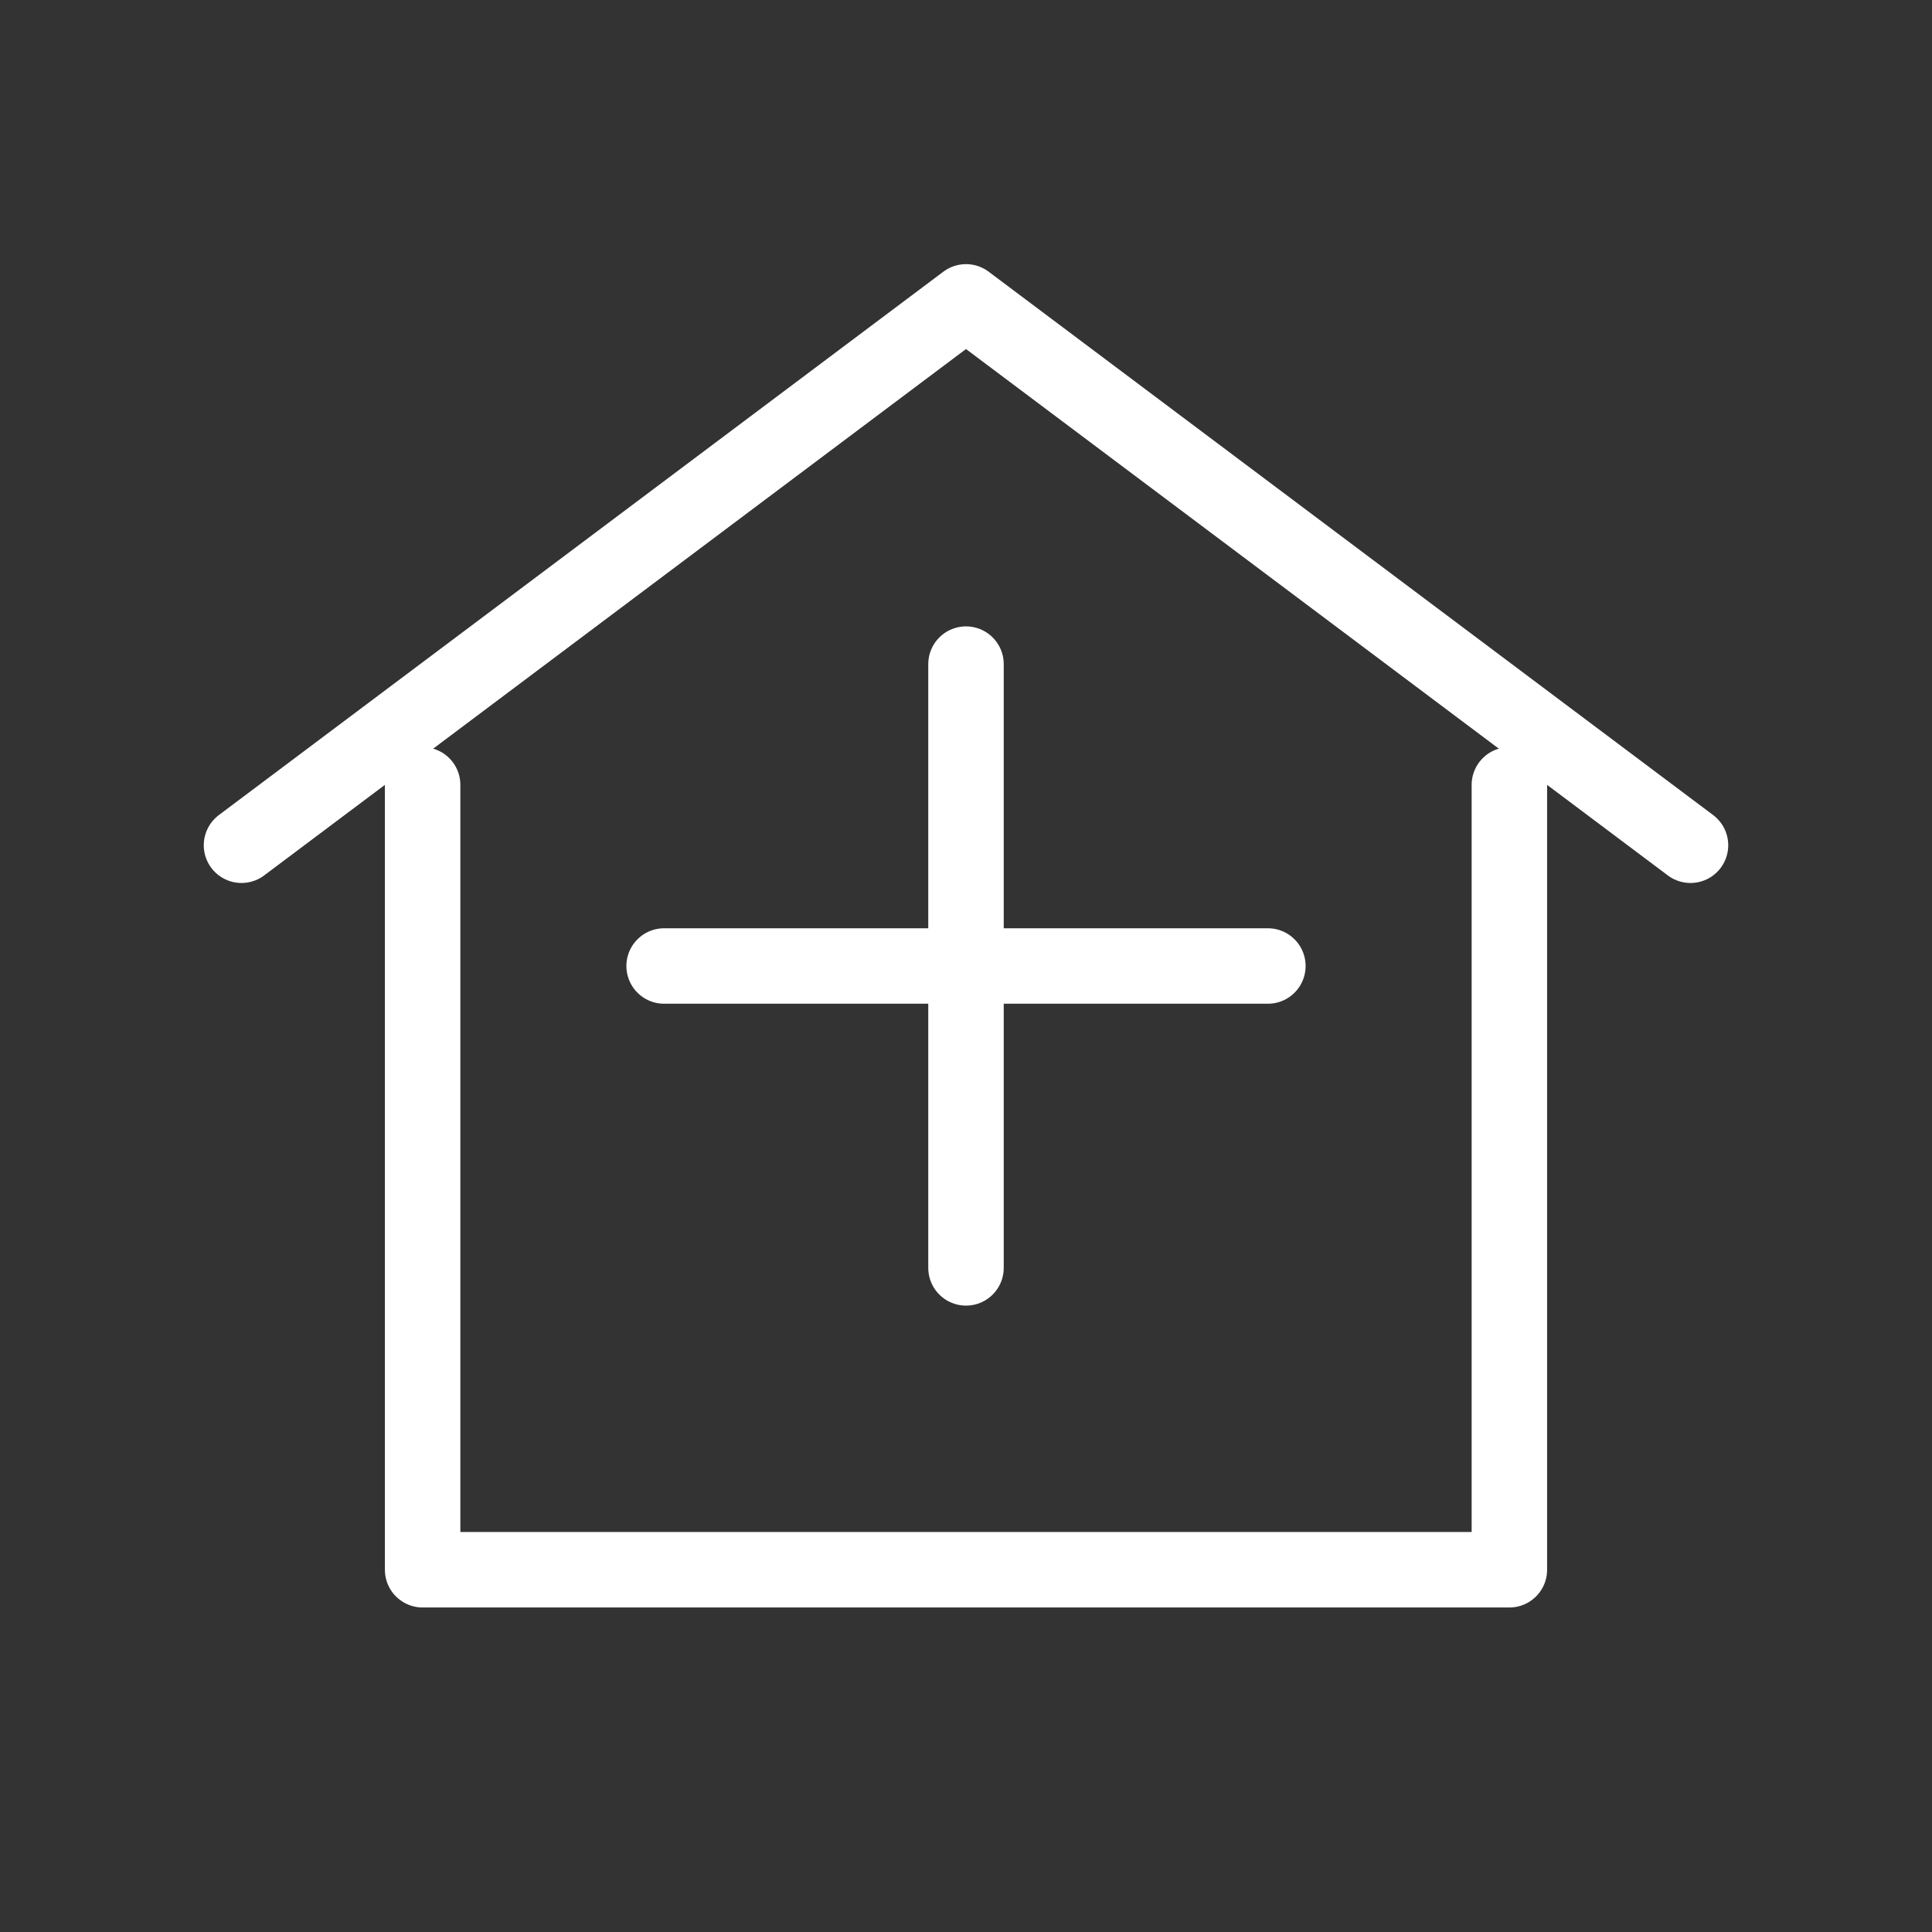 <svg xmlns="http://www.w3.org/2000/svg" width="512" height="512" viewBox="0 0 64 64"><rect x="0" y="0" width="64" height="64" fill="#333333" stroke="none"/><g fill="none" stroke="#FFFFFF" stroke-width="2.5" stroke-linecap="round" stroke-linejoin="round"><path d="M8 28L32 10l24 18"></path><path d="M14 26v26h36V26"></path><path d="M32 22v20"></path><path d="M22 32h20"></path></g></svg>